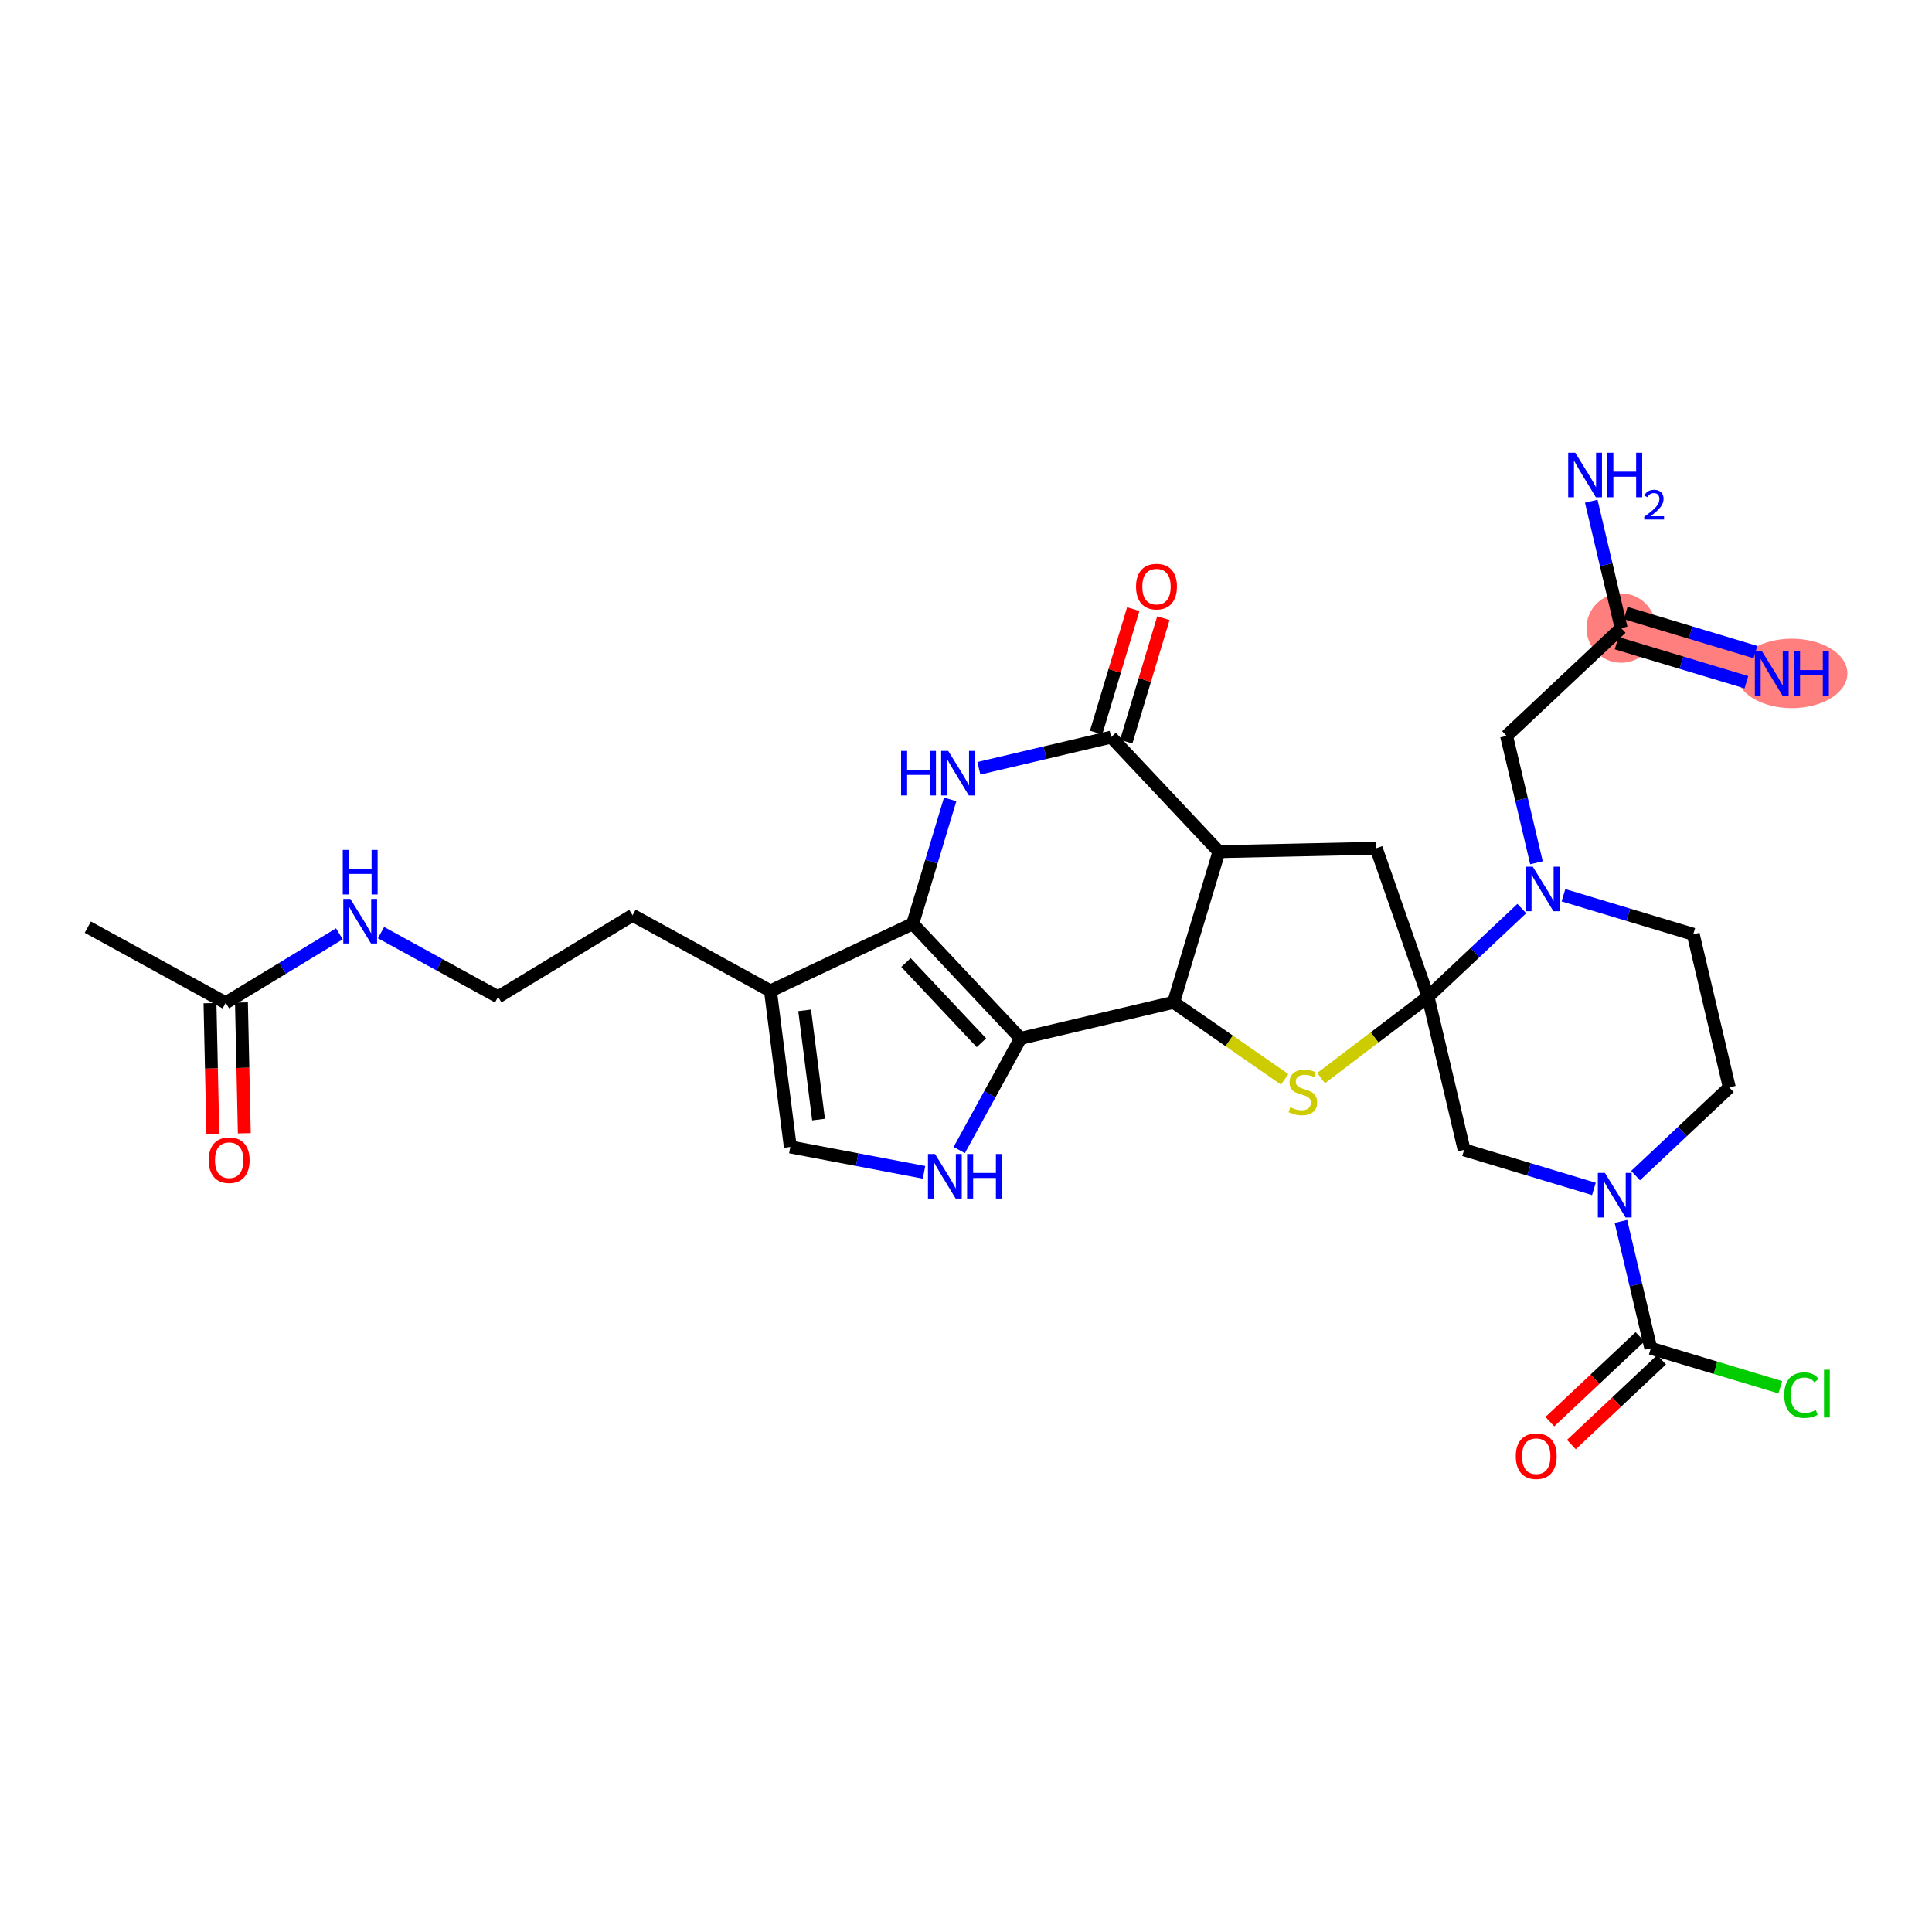 <?xml version='1.0' encoding='iso-8859-1'?>
<svg version='1.1' baseProfile='full'
              xmlns='http://www.w3.org/2000/svg'
                      xmlns:rdkit='http://www.rdkit.org/xml'
                      xmlns:xlink='http://www.w3.org/1999/xlink'
                  xml:space='preserve'
width='300px' height='300px' viewBox='0 0 300 300'>
<!-- END OF HEADER -->
<rect style='opacity:1.0;fill:#FFFFFF;stroke:none' width='300' height='300' x='0' y='0'> </rect>
<rect style='opacity:1.0;fill:#FFFFFF;stroke:none' width='300' height='300' x='0' y='0'> </rect>
<path d='M 251.73,97.53 L 275.118,104.568' style='fill:none;fill-rule:evenodd;stroke:#FF7F7F;stroke-width:5.2px;stroke-linecap:butt;stroke-linejoin:miter;stroke-opacity:1' />
<ellipse cx='251.73' cy='97.53' rx='4.885' ry='4.885'  style='fill:#FF7F7F;fill-rule:evenodd;stroke:#FF7F7F;stroke-width:1.0px;stroke-linecap:butt;stroke-linejoin:miter;stroke-opacity:1' />
<ellipse cx='278.239' cy='104.568' rx='8.124' ry='4.891'  style='fill:#FF7F7F;fill-rule:evenodd;stroke:#FF7F7F;stroke-width:1.0px;stroke-linecap:butt;stroke-linejoin:miter;stroke-opacity:1' />
<path class='bond-0 atom-0 atom-1' d='M 13.636,143.969 L 35.05,155.716' style='fill:none;fill-rule:evenodd;stroke:#000000;stroke-width:2.0px;stroke-linecap:butt;stroke-linejoin:miter;stroke-opacity:1' />
<path class='bond-1 atom-1 atom-2' d='M 32.608,155.769 L 32.83,165.924' style='fill:none;fill-rule:evenodd;stroke:#000000;stroke-width:2.0px;stroke-linecap:butt;stroke-linejoin:miter;stroke-opacity:1' />
<path class='bond-1 atom-1 atom-2' d='M 32.83,165.924 L 33.052,176.08' style='fill:none;fill-rule:evenodd;stroke:#FF0000;stroke-width:2.0px;stroke-linecap:butt;stroke-linejoin:miter;stroke-opacity:1' />
<path class='bond-1 atom-1 atom-2' d='M 37.492,155.663 L 37.714,165.818' style='fill:none;fill-rule:evenodd;stroke:#000000;stroke-width:2.0px;stroke-linecap:butt;stroke-linejoin:miter;stroke-opacity:1' />
<path class='bond-1 atom-1 atom-2' d='M 37.714,165.818 L 37.936,175.973' style='fill:none;fill-rule:evenodd;stroke:#FF0000;stroke-width:2.0px;stroke-linecap:butt;stroke-linejoin:miter;stroke-opacity:1' />
<path class='bond-2 atom-1 atom-3' d='M 35.05,155.716 L 43.874,150.361' style='fill:none;fill-rule:evenodd;stroke:#000000;stroke-width:2.0px;stroke-linecap:butt;stroke-linejoin:miter;stroke-opacity:1' />
<path class='bond-2 atom-1 atom-3' d='M 43.874,150.361 L 52.697,145.007' style='fill:none;fill-rule:evenodd;stroke:#0000FF;stroke-width:2.0px;stroke-linecap:butt;stroke-linejoin:miter;stroke-opacity:1' />
<path class='bond-3 atom-3 atom-4' d='M 59.164,144.818 L 68.254,149.805' style='fill:none;fill-rule:evenodd;stroke:#0000FF;stroke-width:2.0px;stroke-linecap:butt;stroke-linejoin:miter;stroke-opacity:1' />
<path class='bond-3 atom-3 atom-4' d='M 68.254,149.805 L 77.345,154.792' style='fill:none;fill-rule:evenodd;stroke:#000000;stroke-width:2.0px;stroke-linecap:butt;stroke-linejoin:miter;stroke-opacity:1' />
<path class='bond-4 atom-4 atom-5' d='M 77.345,154.792 L 98.225,142.12' style='fill:none;fill-rule:evenodd;stroke:#000000;stroke-width:2.0px;stroke-linecap:butt;stroke-linejoin:miter;stroke-opacity:1' />
<path class='bond-5 atom-5 atom-6' d='M 98.225,142.12 L 119.639,153.868' style='fill:none;fill-rule:evenodd;stroke:#000000;stroke-width:2.0px;stroke-linecap:butt;stroke-linejoin:miter;stroke-opacity:1' />
<path class='bond-6 atom-6 atom-7' d='M 119.639,153.868 L 122.722,178.097' style='fill:none;fill-rule:evenodd;stroke:#000000;stroke-width:2.0px;stroke-linecap:butt;stroke-linejoin:miter;stroke-opacity:1' />
<path class='bond-6 atom-6 atom-7' d='M 124.947,156.885 L 127.105,173.846' style='fill:none;fill-rule:evenodd;stroke:#000000;stroke-width:2.0px;stroke-linecap:butt;stroke-linejoin:miter;stroke-opacity:1' />
<path class='bond-30 atom-10 atom-6' d='M 141.729,143.448 L 119.639,153.868' style='fill:none;fill-rule:evenodd;stroke:#000000;stroke-width:2.0px;stroke-linecap:butt;stroke-linejoin:miter;stroke-opacity:1' />
<path class='bond-7 atom-7 atom-8' d='M 122.722,178.097 L 133.103,180.067' style='fill:none;fill-rule:evenodd;stroke:#000000;stroke-width:2.0px;stroke-linecap:butt;stroke-linejoin:miter;stroke-opacity:1' />
<path class='bond-7 atom-7 atom-8' d='M 133.103,180.067 L 143.484,182.038' style='fill:none;fill-rule:evenodd;stroke:#0000FF;stroke-width:2.0px;stroke-linecap:butt;stroke-linejoin:miter;stroke-opacity:1' />
<path class='bond-8 atom-8 atom-9' d='M 148.95,178.582 L 153.708,169.91' style='fill:none;fill-rule:evenodd;stroke:#0000FF;stroke-width:2.0px;stroke-linecap:butt;stroke-linejoin:miter;stroke-opacity:1' />
<path class='bond-8 atom-8 atom-9' d='M 153.708,169.91 L 158.465,161.238' style='fill:none;fill-rule:evenodd;stroke:#000000;stroke-width:2.0px;stroke-linecap:butt;stroke-linejoin:miter;stroke-opacity:1' />
<path class='bond-9 atom-9 atom-10' d='M 158.465,161.238 L 141.729,143.448' style='fill:none;fill-rule:evenodd;stroke:#000000;stroke-width:2.0px;stroke-linecap:butt;stroke-linejoin:miter;stroke-opacity:1' />
<path class='bond-9 atom-9 atom-10' d='M 152.397,161.916 L 140.682,149.464' style='fill:none;fill-rule:evenodd;stroke:#000000;stroke-width:2.0px;stroke-linecap:butt;stroke-linejoin:miter;stroke-opacity:1' />
<path class='bond-32 atom-30 atom-9' d='M 182.239,155.639 L 158.465,161.238' style='fill:none;fill-rule:evenodd;stroke:#000000;stroke-width:2.0px;stroke-linecap:butt;stroke-linejoin:miter;stroke-opacity:1' />
<path class='bond-10 atom-10 atom-11' d='M 141.729,143.448 L 144.636,133.788' style='fill:none;fill-rule:evenodd;stroke:#000000;stroke-width:2.0px;stroke-linecap:butt;stroke-linejoin:miter;stroke-opacity:1' />
<path class='bond-10 atom-10 atom-11' d='M 144.636,133.788 L 147.543,124.129' style='fill:none;fill-rule:evenodd;stroke:#0000FF;stroke-width:2.0px;stroke-linecap:butt;stroke-linejoin:miter;stroke-opacity:1' />
<path class='bond-11 atom-11 atom-12' d='M 152.002,119.298 L 162.272,116.88' style='fill:none;fill-rule:evenodd;stroke:#0000FF;stroke-width:2.0px;stroke-linecap:butt;stroke-linejoin:miter;stroke-opacity:1' />
<path class='bond-11 atom-11 atom-12' d='M 162.272,116.88 L 172.542,114.461' style='fill:none;fill-rule:evenodd;stroke:#000000;stroke-width:2.0px;stroke-linecap:butt;stroke-linejoin:miter;stroke-opacity:1' />
<path class='bond-12 atom-12 atom-13' d='M 174.881,115.165 L 177.765,105.578' style='fill:none;fill-rule:evenodd;stroke:#000000;stroke-width:2.0px;stroke-linecap:butt;stroke-linejoin:miter;stroke-opacity:1' />
<path class='bond-12 atom-12 atom-13' d='M 177.765,105.578 L 180.65,95.992' style='fill:none;fill-rule:evenodd;stroke:#FF0000;stroke-width:2.0px;stroke-linecap:butt;stroke-linejoin:miter;stroke-opacity:1' />
<path class='bond-12 atom-12 atom-13' d='M 170.203,113.757 L 173.088,104.171' style='fill:none;fill-rule:evenodd;stroke:#000000;stroke-width:2.0px;stroke-linecap:butt;stroke-linejoin:miter;stroke-opacity:1' />
<path class='bond-12 atom-12 atom-13' d='M 173.088,104.171 L 175.973,94.584' style='fill:none;fill-rule:evenodd;stroke:#FF0000;stroke-width:2.0px;stroke-linecap:butt;stroke-linejoin:miter;stroke-opacity:1' />
<path class='bond-13 atom-12 atom-14' d='M 172.542,114.461 L 189.278,132.25' style='fill:none;fill-rule:evenodd;stroke:#000000;stroke-width:2.0px;stroke-linecap:butt;stroke-linejoin:miter;stroke-opacity:1' />
<path class='bond-14 atom-14 atom-15' d='M 189.278,132.25 L 213.696,131.717' style='fill:none;fill-rule:evenodd;stroke:#000000;stroke-width:2.0px;stroke-linecap:butt;stroke-linejoin:miter;stroke-opacity:1' />
<path class='bond-31 atom-30 atom-14' d='M 182.239,155.639 L 189.278,132.25' style='fill:none;fill-rule:evenodd;stroke:#000000;stroke-width:2.0px;stroke-linecap:butt;stroke-linejoin:miter;stroke-opacity:1' />
<path class='bond-15 atom-15 atom-16' d='M 213.696,131.717 L 221.749,154.775' style='fill:none;fill-rule:evenodd;stroke:#000000;stroke-width:2.0px;stroke-linecap:butt;stroke-linejoin:miter;stroke-opacity:1' />
<path class='bond-16 atom-16 atom-17' d='M 221.749,154.775 L 227.348,178.55' style='fill:none;fill-rule:evenodd;stroke:#000000;stroke-width:2.0px;stroke-linecap:butt;stroke-linejoin:miter;stroke-opacity:1' />
<path class='bond-28 atom-16 atom-29' d='M 221.749,154.775 L 213.443,161.092' style='fill:none;fill-rule:evenodd;stroke:#000000;stroke-width:2.0px;stroke-linecap:butt;stroke-linejoin:miter;stroke-opacity:1' />
<path class='bond-28 atom-16 atom-29' d='M 213.443,161.092 L 205.136,167.409' style='fill:none;fill-rule:evenodd;stroke:#CCCC00;stroke-width:2.0px;stroke-linecap:butt;stroke-linejoin:miter;stroke-opacity:1' />
<path class='bond-33 atom-24 atom-16' d='M 236.305,141.082 L 229.027,147.929' style='fill:none;fill-rule:evenodd;stroke:#0000FF;stroke-width:2.0px;stroke-linecap:butt;stroke-linejoin:miter;stroke-opacity:1' />
<path class='bond-33 atom-24 atom-16' d='M 229.027,147.929 L 221.749,154.775' style='fill:none;fill-rule:evenodd;stroke:#000000;stroke-width:2.0px;stroke-linecap:butt;stroke-linejoin:miter;stroke-opacity:1' />
<path class='bond-17 atom-17 atom-18' d='M 227.348,178.55 L 237.426,181.582' style='fill:none;fill-rule:evenodd;stroke:#000000;stroke-width:2.0px;stroke-linecap:butt;stroke-linejoin:miter;stroke-opacity:1' />
<path class='bond-17 atom-17 atom-18' d='M 237.426,181.582 L 247.503,184.615' style='fill:none;fill-rule:evenodd;stroke:#0000FF;stroke-width:2.0px;stroke-linecap:butt;stroke-linejoin:miter;stroke-opacity:1' />
<path class='bond-18 atom-18 atom-19' d='M 251.695,189.657 L 254.015,199.509' style='fill:none;fill-rule:evenodd;stroke:#0000FF;stroke-width:2.0px;stroke-linecap:butt;stroke-linejoin:miter;stroke-opacity:1' />
<path class='bond-18 atom-18 atom-19' d='M 254.015,199.509 L 256.335,209.362' style='fill:none;fill-rule:evenodd;stroke:#000000;stroke-width:2.0px;stroke-linecap:butt;stroke-linejoin:miter;stroke-opacity:1' />
<path class='bond-21 atom-18 atom-22' d='M 253.97,182.546 L 261.248,175.699' style='fill:none;fill-rule:evenodd;stroke:#0000FF;stroke-width:2.0px;stroke-linecap:butt;stroke-linejoin:miter;stroke-opacity:1' />
<path class='bond-21 atom-18 atom-22' d='M 261.248,175.699 L 268.526,168.852' style='fill:none;fill-rule:evenodd;stroke:#000000;stroke-width:2.0px;stroke-linecap:butt;stroke-linejoin:miter;stroke-opacity:1' />
<path class='bond-19 atom-19 atom-20' d='M 254.662,207.583 L 247.66,214.17' style='fill:none;fill-rule:evenodd;stroke:#000000;stroke-width:2.0px;stroke-linecap:butt;stroke-linejoin:miter;stroke-opacity:1' />
<path class='bond-19 atom-19 atom-20' d='M 247.66,214.17 L 240.658,220.757' style='fill:none;fill-rule:evenodd;stroke:#FF0000;stroke-width:2.0px;stroke-linecap:butt;stroke-linejoin:miter;stroke-opacity:1' />
<path class='bond-19 atom-19 atom-20' d='M 258.009,211.141 L 251.007,217.728' style='fill:none;fill-rule:evenodd;stroke:#000000;stroke-width:2.0px;stroke-linecap:butt;stroke-linejoin:miter;stroke-opacity:1' />
<path class='bond-19 atom-19 atom-20' d='M 251.007,217.728 L 244.005,224.315' style='fill:none;fill-rule:evenodd;stroke:#FF0000;stroke-width:2.0px;stroke-linecap:butt;stroke-linejoin:miter;stroke-opacity:1' />
<path class='bond-20 atom-19 atom-21' d='M 256.335,209.362 L 266.391,212.388' style='fill:none;fill-rule:evenodd;stroke:#000000;stroke-width:2.0px;stroke-linecap:butt;stroke-linejoin:miter;stroke-opacity:1' />
<path class='bond-20 atom-19 atom-21' d='M 266.391,212.388 L 276.446,215.414' style='fill:none;fill-rule:evenodd;stroke:#00CC00;stroke-width:2.0px;stroke-linecap:butt;stroke-linejoin:miter;stroke-opacity:1' />
<path class='bond-22 atom-22 atom-23' d='M 268.526,168.852 L 262.927,145.078' style='fill:none;fill-rule:evenodd;stroke:#000000;stroke-width:2.0px;stroke-linecap:butt;stroke-linejoin:miter;stroke-opacity:1' />
<path class='bond-23 atom-23 atom-24' d='M 262.927,145.078 L 252.85,142.045' style='fill:none;fill-rule:evenodd;stroke:#000000;stroke-width:2.0px;stroke-linecap:butt;stroke-linejoin:miter;stroke-opacity:1' />
<path class='bond-23 atom-23 atom-24' d='M 252.85,142.045 L 242.773,139.013' style='fill:none;fill-rule:evenodd;stroke:#0000FF;stroke-width:2.0px;stroke-linecap:butt;stroke-linejoin:miter;stroke-opacity:1' />
<path class='bond-24 atom-24 atom-25' d='M 238.581,133.971 L 236.26,124.118' style='fill:none;fill-rule:evenodd;stroke:#0000FF;stroke-width:2.0px;stroke-linecap:butt;stroke-linejoin:miter;stroke-opacity:1' />
<path class='bond-24 atom-24 atom-25' d='M 236.26,124.118 L 233.94,114.266' style='fill:none;fill-rule:evenodd;stroke:#000000;stroke-width:2.0px;stroke-linecap:butt;stroke-linejoin:miter;stroke-opacity:1' />
<path class='bond-25 atom-25 atom-26' d='M 233.94,114.266 L 251.73,97.53' style='fill:none;fill-rule:evenodd;stroke:#000000;stroke-width:2.0px;stroke-linecap:butt;stroke-linejoin:miter;stroke-opacity:1' />
<path class='bond-26 atom-26 atom-27' d='M 251.026,99.869 L 261.103,102.901' style='fill:none;fill-rule:evenodd;stroke:#000000;stroke-width:2.0px;stroke-linecap:butt;stroke-linejoin:miter;stroke-opacity:1' />
<path class='bond-26 atom-26 atom-27' d='M 261.103,102.901 L 271.18,105.934' style='fill:none;fill-rule:evenodd;stroke:#0000FF;stroke-width:2.0px;stroke-linecap:butt;stroke-linejoin:miter;stroke-opacity:1' />
<path class='bond-26 atom-26 atom-27' d='M 252.434,95.191 L 262.511,98.224' style='fill:none;fill-rule:evenodd;stroke:#000000;stroke-width:2.0px;stroke-linecap:butt;stroke-linejoin:miter;stroke-opacity:1' />
<path class='bond-26 atom-26 atom-27' d='M 262.511,98.224 L 272.588,101.256' style='fill:none;fill-rule:evenodd;stroke:#0000FF;stroke-width:2.0px;stroke-linecap:butt;stroke-linejoin:miter;stroke-opacity:1' />
<path class='bond-27 atom-26 atom-28' d='M 251.73,97.53 L 249.409,87.677' style='fill:none;fill-rule:evenodd;stroke:#000000;stroke-width:2.0px;stroke-linecap:butt;stroke-linejoin:miter;stroke-opacity:1' />
<path class='bond-27 atom-26 atom-28' d='M 249.409,87.677 L 247.089,77.825' style='fill:none;fill-rule:evenodd;stroke:#0000FF;stroke-width:2.0px;stroke-linecap:butt;stroke-linejoin:miter;stroke-opacity:1' />
<path class='bond-29 atom-29 atom-30' d='M 199.48,167.598 L 190.859,161.618' style='fill:none;fill-rule:evenodd;stroke:#CCCC00;stroke-width:2.0px;stroke-linecap:butt;stroke-linejoin:miter;stroke-opacity:1' />
<path class='bond-29 atom-29 atom-30' d='M 190.859,161.618 L 182.239,155.639' style='fill:none;fill-rule:evenodd;stroke:#000000;stroke-width:2.0px;stroke-linecap:butt;stroke-linejoin:miter;stroke-opacity:1' />
<path  class='atom-2' d='M 32.409 180.154
Q 32.409 178.493, 33.229 177.565
Q 34.05 176.637, 35.584 176.637
Q 37.118 176.637, 37.938 177.565
Q 38.759 178.493, 38.759 180.154
Q 38.759 181.834, 37.929 182.792
Q 37.098 183.74, 35.584 183.74
Q 34.06 183.74, 33.229 182.792
Q 32.409 181.844, 32.409 180.154
M 35.584 182.958
Q 36.639 182.958, 37.206 182.255
Q 37.782 181.541, 37.782 180.154
Q 37.782 178.796, 37.206 178.112
Q 36.639 177.419, 35.584 177.419
Q 34.529 177.419, 33.952 178.102
Q 33.386 178.786, 33.386 180.154
Q 33.386 181.551, 33.952 182.255
Q 34.529 182.958, 35.584 182.958
' fill='#FF0000'/>
<path  class='atom-3' d='M 54.402 139.586
L 56.668 143.25
Q 56.893 143.611, 57.255 144.266
Q 57.616 144.92, 57.636 144.959
L 57.636 139.586
L 58.554 139.586
L 58.554 146.503
L 57.606 146.503
L 55.173 142.497
Q 54.89 142.028, 54.587 141.491
Q 54.294 140.954, 54.206 140.788
L 54.206 146.503
L 53.307 146.503
L 53.307 139.586
L 54.402 139.586
' fill='#0000FF'/>
<path  class='atom-3' d='M 53.224 131.977
L 54.162 131.977
L 54.162 134.918
L 57.699 134.918
L 57.699 131.977
L 58.637 131.977
L 58.637 138.894
L 57.699 138.894
L 57.699 135.7
L 54.162 135.7
L 54.162 138.894
L 53.224 138.894
L 53.224 131.977
' fill='#0000FF'/>
<path  class='atom-8' d='M 145.189 179.193
L 147.456 182.857
Q 147.68 183.218, 148.042 183.873
Q 148.403 184.527, 148.423 184.566
L 148.423 179.193
L 149.341 179.193
L 149.341 186.11
L 148.393 186.11
L 145.961 182.104
Q 145.677 181.636, 145.375 181.098
Q 145.082 180.561, 144.994 180.395
L 144.994 186.11
L 144.095 186.11
L 144.095 179.193
L 145.189 179.193
' fill='#0000FF'/>
<path  class='atom-8' d='M 150.172 179.193
L 151.109 179.193
L 151.109 182.134
L 154.646 182.134
L 154.646 179.193
L 155.584 179.193
L 155.584 186.11
L 154.646 186.11
L 154.646 182.915
L 151.109 182.915
L 151.109 186.11
L 150.172 186.11
L 150.172 179.193
' fill='#0000FF'/>
<path  class='atom-11' d='M 139.921 116.601
L 140.859 116.601
L 140.859 119.542
L 144.396 119.542
L 144.396 116.601
L 145.334 116.601
L 145.334 123.518
L 144.396 123.518
L 144.396 120.324
L 140.859 120.324
L 140.859 123.518
L 139.921 123.518
L 139.921 116.601
' fill='#0000FF'/>
<path  class='atom-11' d='M 147.239 116.601
L 149.505 120.265
Q 149.73 120.626, 150.092 121.281
Q 150.453 121.936, 150.473 121.975
L 150.473 116.601
L 151.391 116.601
L 151.391 123.518
L 150.443 123.518
L 148.011 119.513
Q 147.727 119.044, 147.424 118.506
Q 147.131 117.969, 147.043 117.803
L 147.043 123.518
L 146.145 123.518
L 146.145 116.601
L 147.239 116.601
' fill='#0000FF'/>
<path  class='atom-13' d='M 176.405 91.092
Q 176.405 89.431, 177.226 88.503
Q 178.046 87.575, 179.58 87.575
Q 181.114 87.575, 181.935 88.503
Q 182.755 89.431, 182.755 91.092
Q 182.755 92.772, 181.925 93.73
Q 181.094 94.678, 179.58 94.678
Q 178.056 94.678, 177.226 93.73
Q 176.405 92.782, 176.405 91.092
M 179.58 93.896
Q 180.635 93.896, 181.202 93.193
Q 181.778 92.479, 181.778 91.092
Q 181.778 89.734, 181.202 89.05
Q 180.635 88.356, 179.58 88.356
Q 178.525 88.356, 177.949 89.04
Q 177.382 89.724, 177.382 91.092
Q 177.382 92.489, 177.949 93.193
Q 178.525 93.896, 179.58 93.896
' fill='#FF0000'/>
<path  class='atom-18' d='M 249.208 182.129
L 251.474 185.793
Q 251.699 186.154, 252.06 186.809
Q 252.422 187.464, 252.441 187.503
L 252.441 182.129
L 253.36 182.129
L 253.36 189.046
L 252.412 189.046
L 249.979 185.041
Q 249.696 184.572, 249.393 184.034
Q 249.1 183.497, 249.012 183.331
L 249.012 189.046
L 248.113 189.046
L 248.113 182.129
L 249.208 182.129
' fill='#0000FF'/>
<path  class='atom-20' d='M 235.371 226.117
Q 235.371 224.456, 236.191 223.528
Q 237.012 222.6, 238.546 222.6
Q 240.08 222.6, 240.9 223.528
Q 241.721 224.456, 241.721 226.117
Q 241.721 227.798, 240.891 228.755
Q 240.06 229.703, 238.546 229.703
Q 237.022 229.703, 236.191 228.755
Q 235.371 227.807, 235.371 226.117
M 238.546 228.921
Q 239.601 228.921, 240.168 228.218
Q 240.744 227.505, 240.744 226.117
Q 240.744 224.759, 240.168 224.075
Q 239.601 223.382, 238.546 223.382
Q 237.491 223.382, 236.914 224.066
Q 236.348 224.749, 236.348 226.117
Q 236.348 227.514, 236.914 228.218
Q 237.491 228.921, 238.546 228.921
' fill='#FF0000'/>
<path  class='atom-21' d='M 277.057 216.64
Q 277.057 214.92, 277.858 214.021
Q 278.669 213.113, 280.203 213.113
Q 281.629 213.113, 282.391 214.119
L 281.746 214.647
Q 281.189 213.914, 280.203 213.914
Q 279.157 213.914, 278.6 214.617
Q 278.053 215.311, 278.053 216.64
Q 278.053 218.007, 278.62 218.711
Q 279.196 219.414, 280.31 219.414
Q 281.072 219.414, 281.961 218.955
L 282.235 219.688
Q 281.873 219.922, 281.326 220.059
Q 280.779 220.196, 280.173 220.196
Q 278.669 220.196, 277.858 219.277
Q 277.057 218.359, 277.057 216.64
' fill='#00CC00'/>
<path  class='atom-21' d='M 283.231 212.693
L 284.13 212.693
L 284.13 220.108
L 283.231 220.108
L 283.231 212.693
' fill='#00CC00'/>
<path  class='atom-24' d='M 238.01 134.581
L 240.277 138.245
Q 240.501 138.606, 240.863 139.261
Q 241.224 139.915, 241.244 139.955
L 241.244 134.581
L 242.162 134.581
L 242.162 141.498
L 241.214 141.498
L 238.782 137.493
Q 238.498 137.024, 238.196 136.486
Q 237.903 135.949, 237.815 135.783
L 237.815 141.498
L 236.916 141.498
L 236.916 134.581
L 238.01 134.581
' fill='#0000FF'/>
<path  class='atom-27' d='M 273.589 101.11
L 275.856 104.773
Q 276.08 105.135, 276.442 105.789
Q 276.803 106.444, 276.823 106.483
L 276.823 101.11
L 277.741 101.11
L 277.741 108.027
L 276.794 108.027
L 274.361 104.021
Q 274.078 103.552, 273.775 103.015
Q 273.482 102.477, 273.394 102.311
L 273.394 108.027
L 272.495 108.027
L 272.495 101.11
L 273.589 101.11
' fill='#0000FF'/>
<path  class='atom-27' d='M 278.572 101.11
L 279.51 101.11
L 279.51 104.05
L 283.046 104.05
L 283.046 101.11
L 283.984 101.11
L 283.984 108.027
L 283.046 108.027
L 283.046 104.832
L 279.51 104.832
L 279.51 108.027
L 278.572 108.027
L 278.572 101.11
' fill='#0000FF'/>
<path  class='atom-28' d='M 244.602 70.297
L 246.868 73.961
Q 247.093 74.322, 247.455 74.977
Q 247.816 75.632, 247.836 75.671
L 247.836 70.297
L 248.754 70.297
L 248.754 77.214
L 247.806 77.214
L 245.374 73.209
Q 245.09 72.74, 244.787 72.202
Q 244.494 71.665, 244.406 71.499
L 244.406 77.214
L 243.508 77.214
L 243.508 70.297
L 244.602 70.297
' fill='#0000FF'/>
<path  class='atom-28' d='M 249.584 70.297
L 250.522 70.297
L 250.522 73.238
L 254.059 73.238
L 254.059 70.297
L 254.997 70.297
L 254.997 77.214
L 254.059 77.214
L 254.059 74.019
L 250.522 74.019
L 250.522 77.214
L 249.584 77.214
L 249.584 70.297
' fill='#0000FF'/>
<path  class='atom-28' d='M 255.332 76.972
Q 255.5 76.54, 255.9 76.301
Q 256.299 76.056, 256.854 76.056
Q 257.544 76.056, 257.931 76.43
Q 258.318 76.804, 258.318 77.468
Q 258.318 78.145, 257.815 78.777
Q 257.318 79.409, 256.287 80.157
L 258.395 80.157
L 258.395 80.673
L 255.319 80.673
L 255.319 80.241
Q 256.17 79.635, 256.673 79.183
Q 257.183 78.732, 257.428 78.326
Q 257.673 77.919, 257.673 77.5
Q 257.673 77.062, 257.454 76.817
Q 257.234 76.572, 256.854 76.572
Q 256.486 76.572, 256.241 76.72
Q 255.996 76.868, 255.822 77.197
L 255.332 76.972
' fill='#0000FF'/>
<path  class='atom-29' d='M 200.354 171.934
Q 200.432 171.963, 200.755 172.1
Q 201.077 172.237, 201.429 172.325
Q 201.79 172.403, 202.142 172.403
Q 202.796 172.403, 203.177 172.09
Q 203.559 171.768, 203.559 171.211
Q 203.559 170.83, 203.363 170.596
Q 203.177 170.361, 202.884 170.234
Q 202.591 170.107, 202.103 169.961
Q 201.487 169.775, 201.116 169.599
Q 200.755 169.423, 200.491 169.052
Q 200.237 168.681, 200.237 168.056
Q 200.237 167.186, 200.823 166.649
Q 201.419 166.111, 202.591 166.111
Q 203.392 166.111, 204.301 166.492
L 204.076 167.245
Q 203.246 166.903, 202.621 166.903
Q 201.947 166.903, 201.575 167.186
Q 201.204 167.46, 201.214 167.938
Q 201.214 168.31, 201.399 168.534
Q 201.595 168.759, 201.868 168.886
Q 202.152 169.013, 202.621 169.159
Q 203.246 169.355, 203.617 169.55
Q 203.988 169.746, 204.252 170.146
Q 204.526 170.537, 204.526 171.211
Q 204.526 172.169, 203.881 172.686
Q 203.246 173.194, 202.181 173.194
Q 201.565 173.194, 201.097 173.058
Q 200.637 172.931, 200.09 172.706
L 200.354 171.934
' fill='#CCCC00'/>
</svg>
